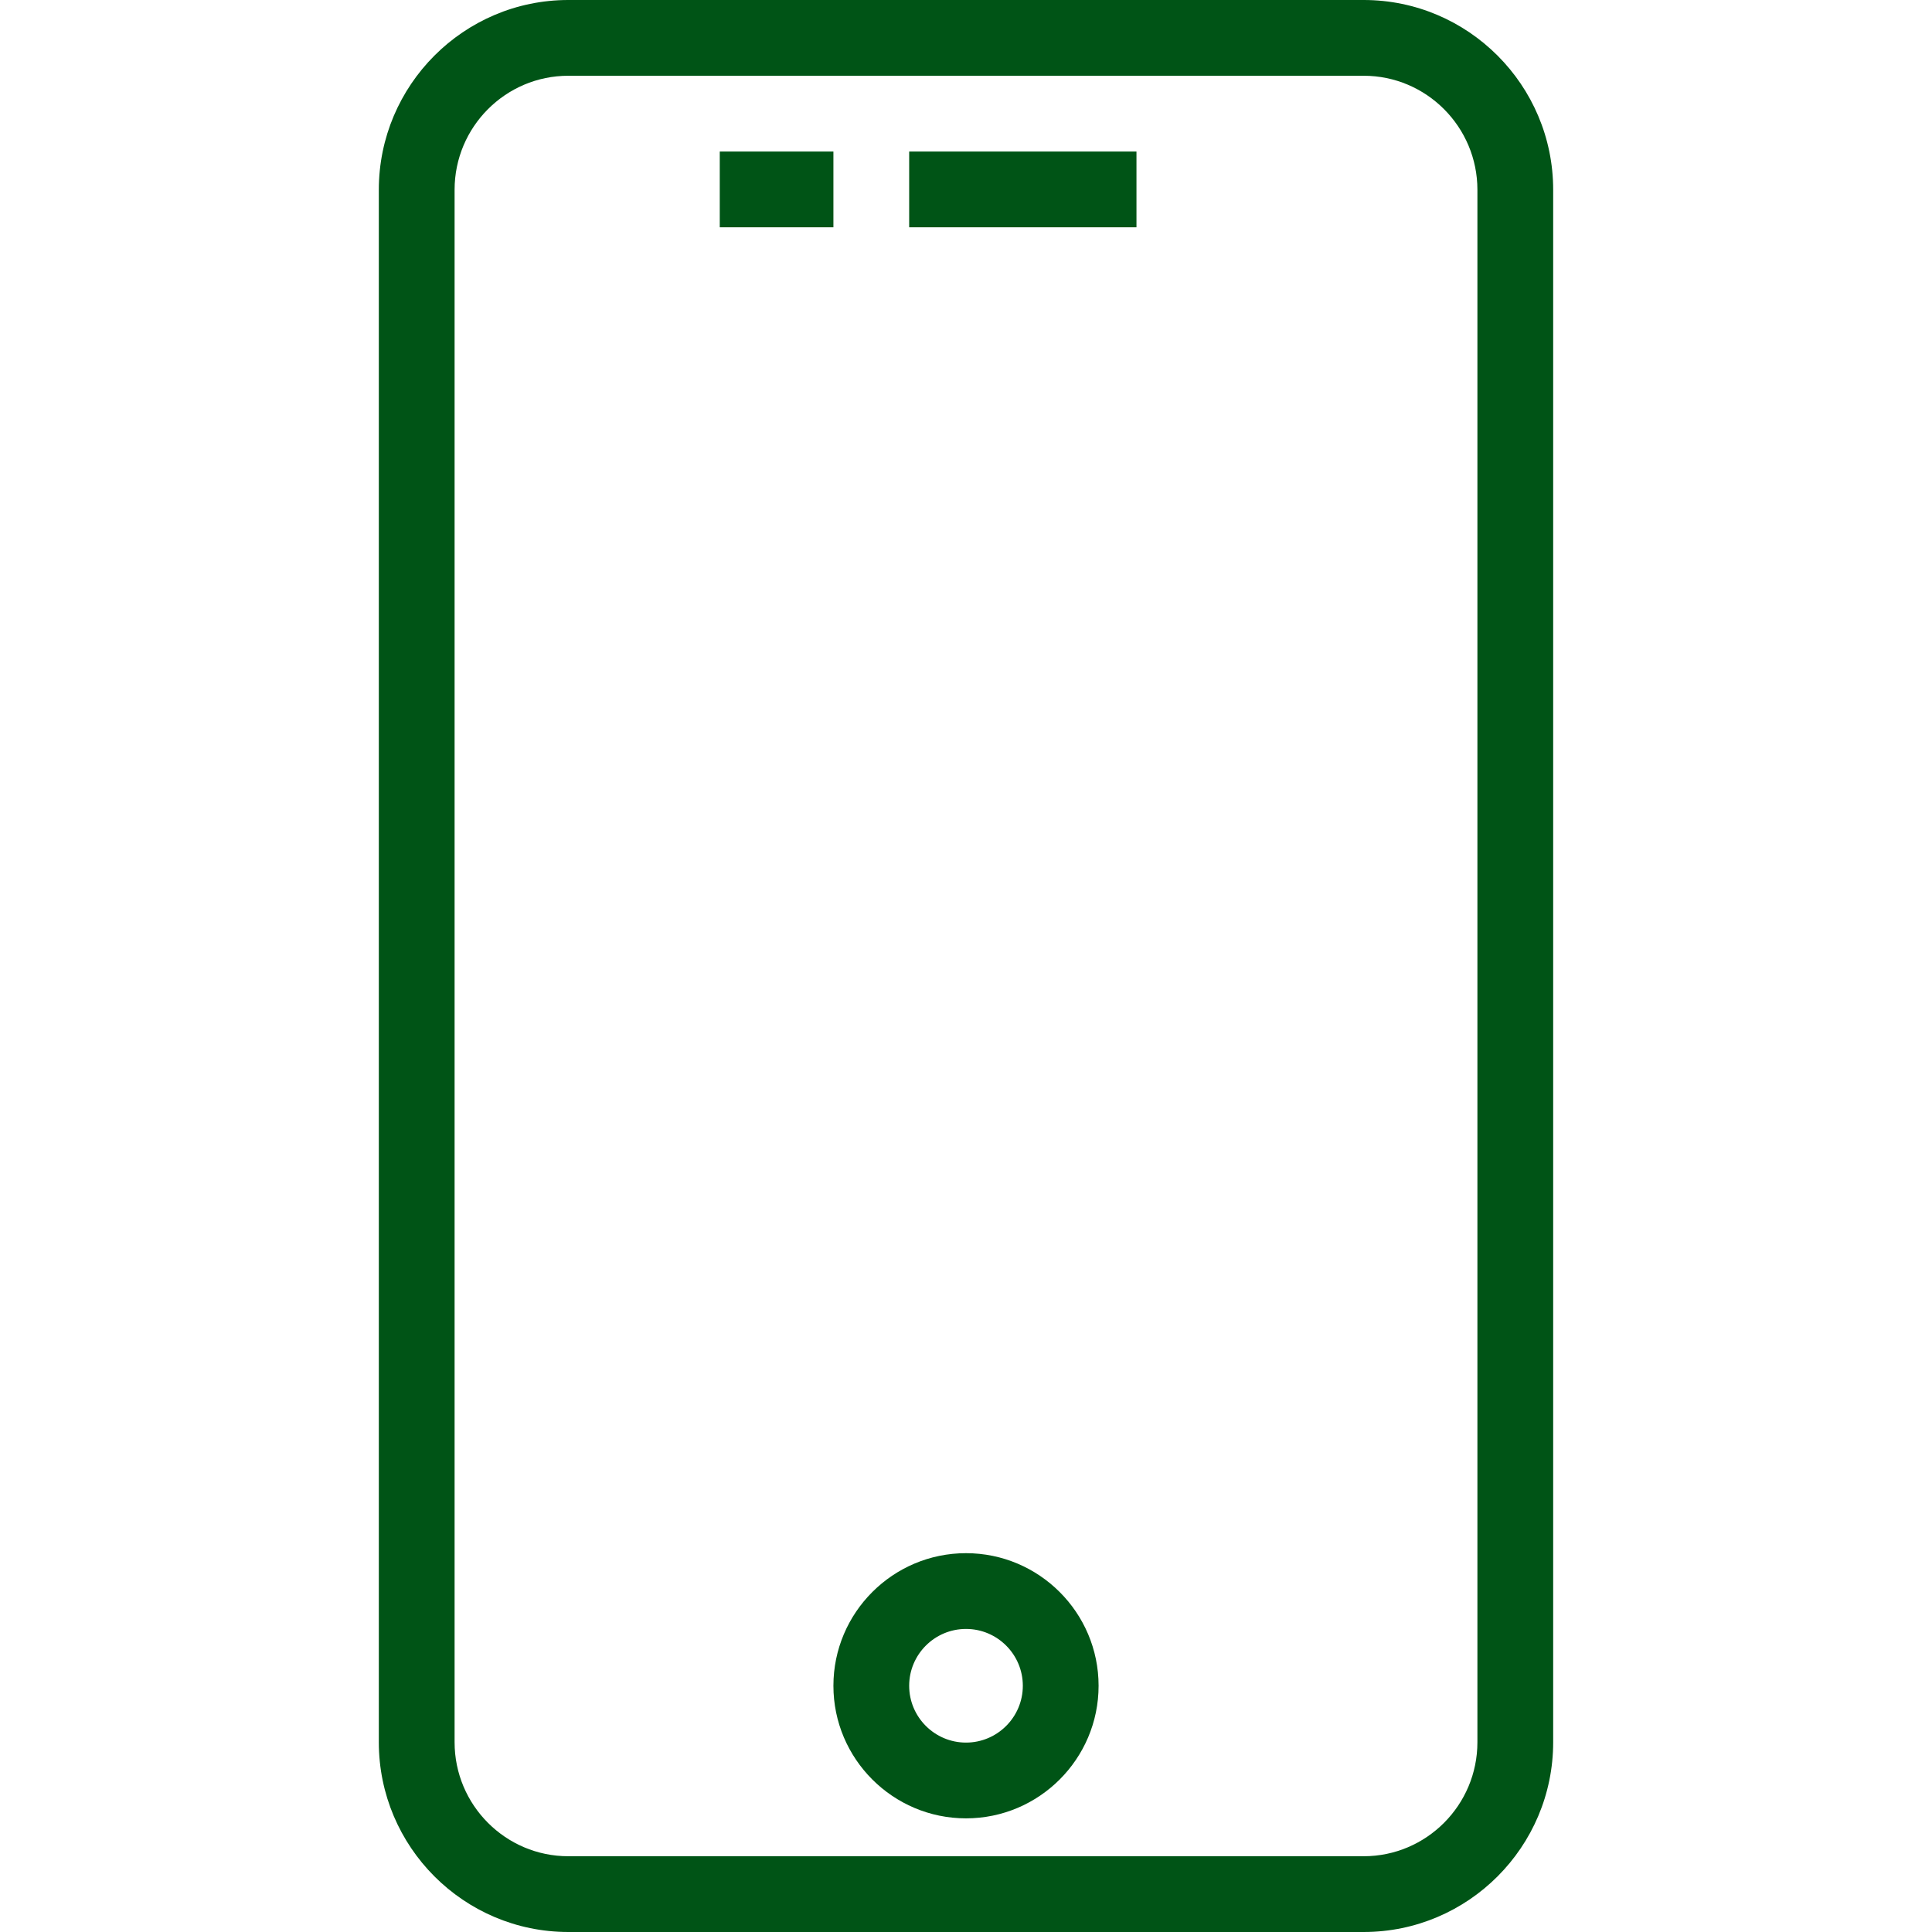 <?xml version="1.0" encoding="UTF-8"?> <svg xmlns="http://www.w3.org/2000/svg" xmlns:xlink="http://www.w3.org/1999/xlink" id="Layer_1" x="0px" y="0px" viewBox="0 0 512 512" style="enable-background:new 0 0 512 512;" xml:space="preserve" width="512px" height="512px"><g><g> <g> <path d="M361.392,0H150.608c-27.686,0-50.216,22.564-50.216,50.294v411.412c0,27.731,22.529,50.294,50.216,50.294h210.784 c27.686,0,50.216-22.564,50.216-50.294V50.294C411.608,22.564,389.078,0,361.392,0z M391.529,461.706 c0,16.662-13.52,30.216-30.137,30.216H150.608c-16.618,0-30.137-13.554-30.137-30.216V50.294c0-16.662,13.52-30.216,30.137-30.216 h210.784c16.618,0,30.137,13.554,30.137,30.216V461.706z" data-original="#000000" class="active-path" data-old_color="#000000" fill="#005416"></path> </g> </g><g> <g> <rect x="240.941" y="40.157" width="60.235" height="20.078" data-original="#000000" class="active-path" data-old_color="#000000" fill="#005416"></rect> </g> </g><g> <g> <rect x="190.745" y="40.157" width="30.118" height="20.078" data-original="#000000" class="active-path" data-old_color="#000000" fill="#005416"></rect> </g> </g><g> <g> <path d="M256,411.608c-19.372,0-35.137,15.765-35.137,35.137c0,19.372,15.765,35.137,35.137,35.137 c19.373,0,35.137-15.765,35.137-35.137C291.137,427.372,275.373,411.608,256,411.608z M256,461.804 c-8.304,0-15.059-6.755-15.059-15.059c0-8.304,6.755-15.059,15.059-15.059s15.059,6.755,15.059,15.059 C271.059,455.049,264.304,461.804,256,461.804z" data-original="#000000" class="active-path" data-old_color="#000000" fill="#005416"></path> </g> </g></g> </svg> 